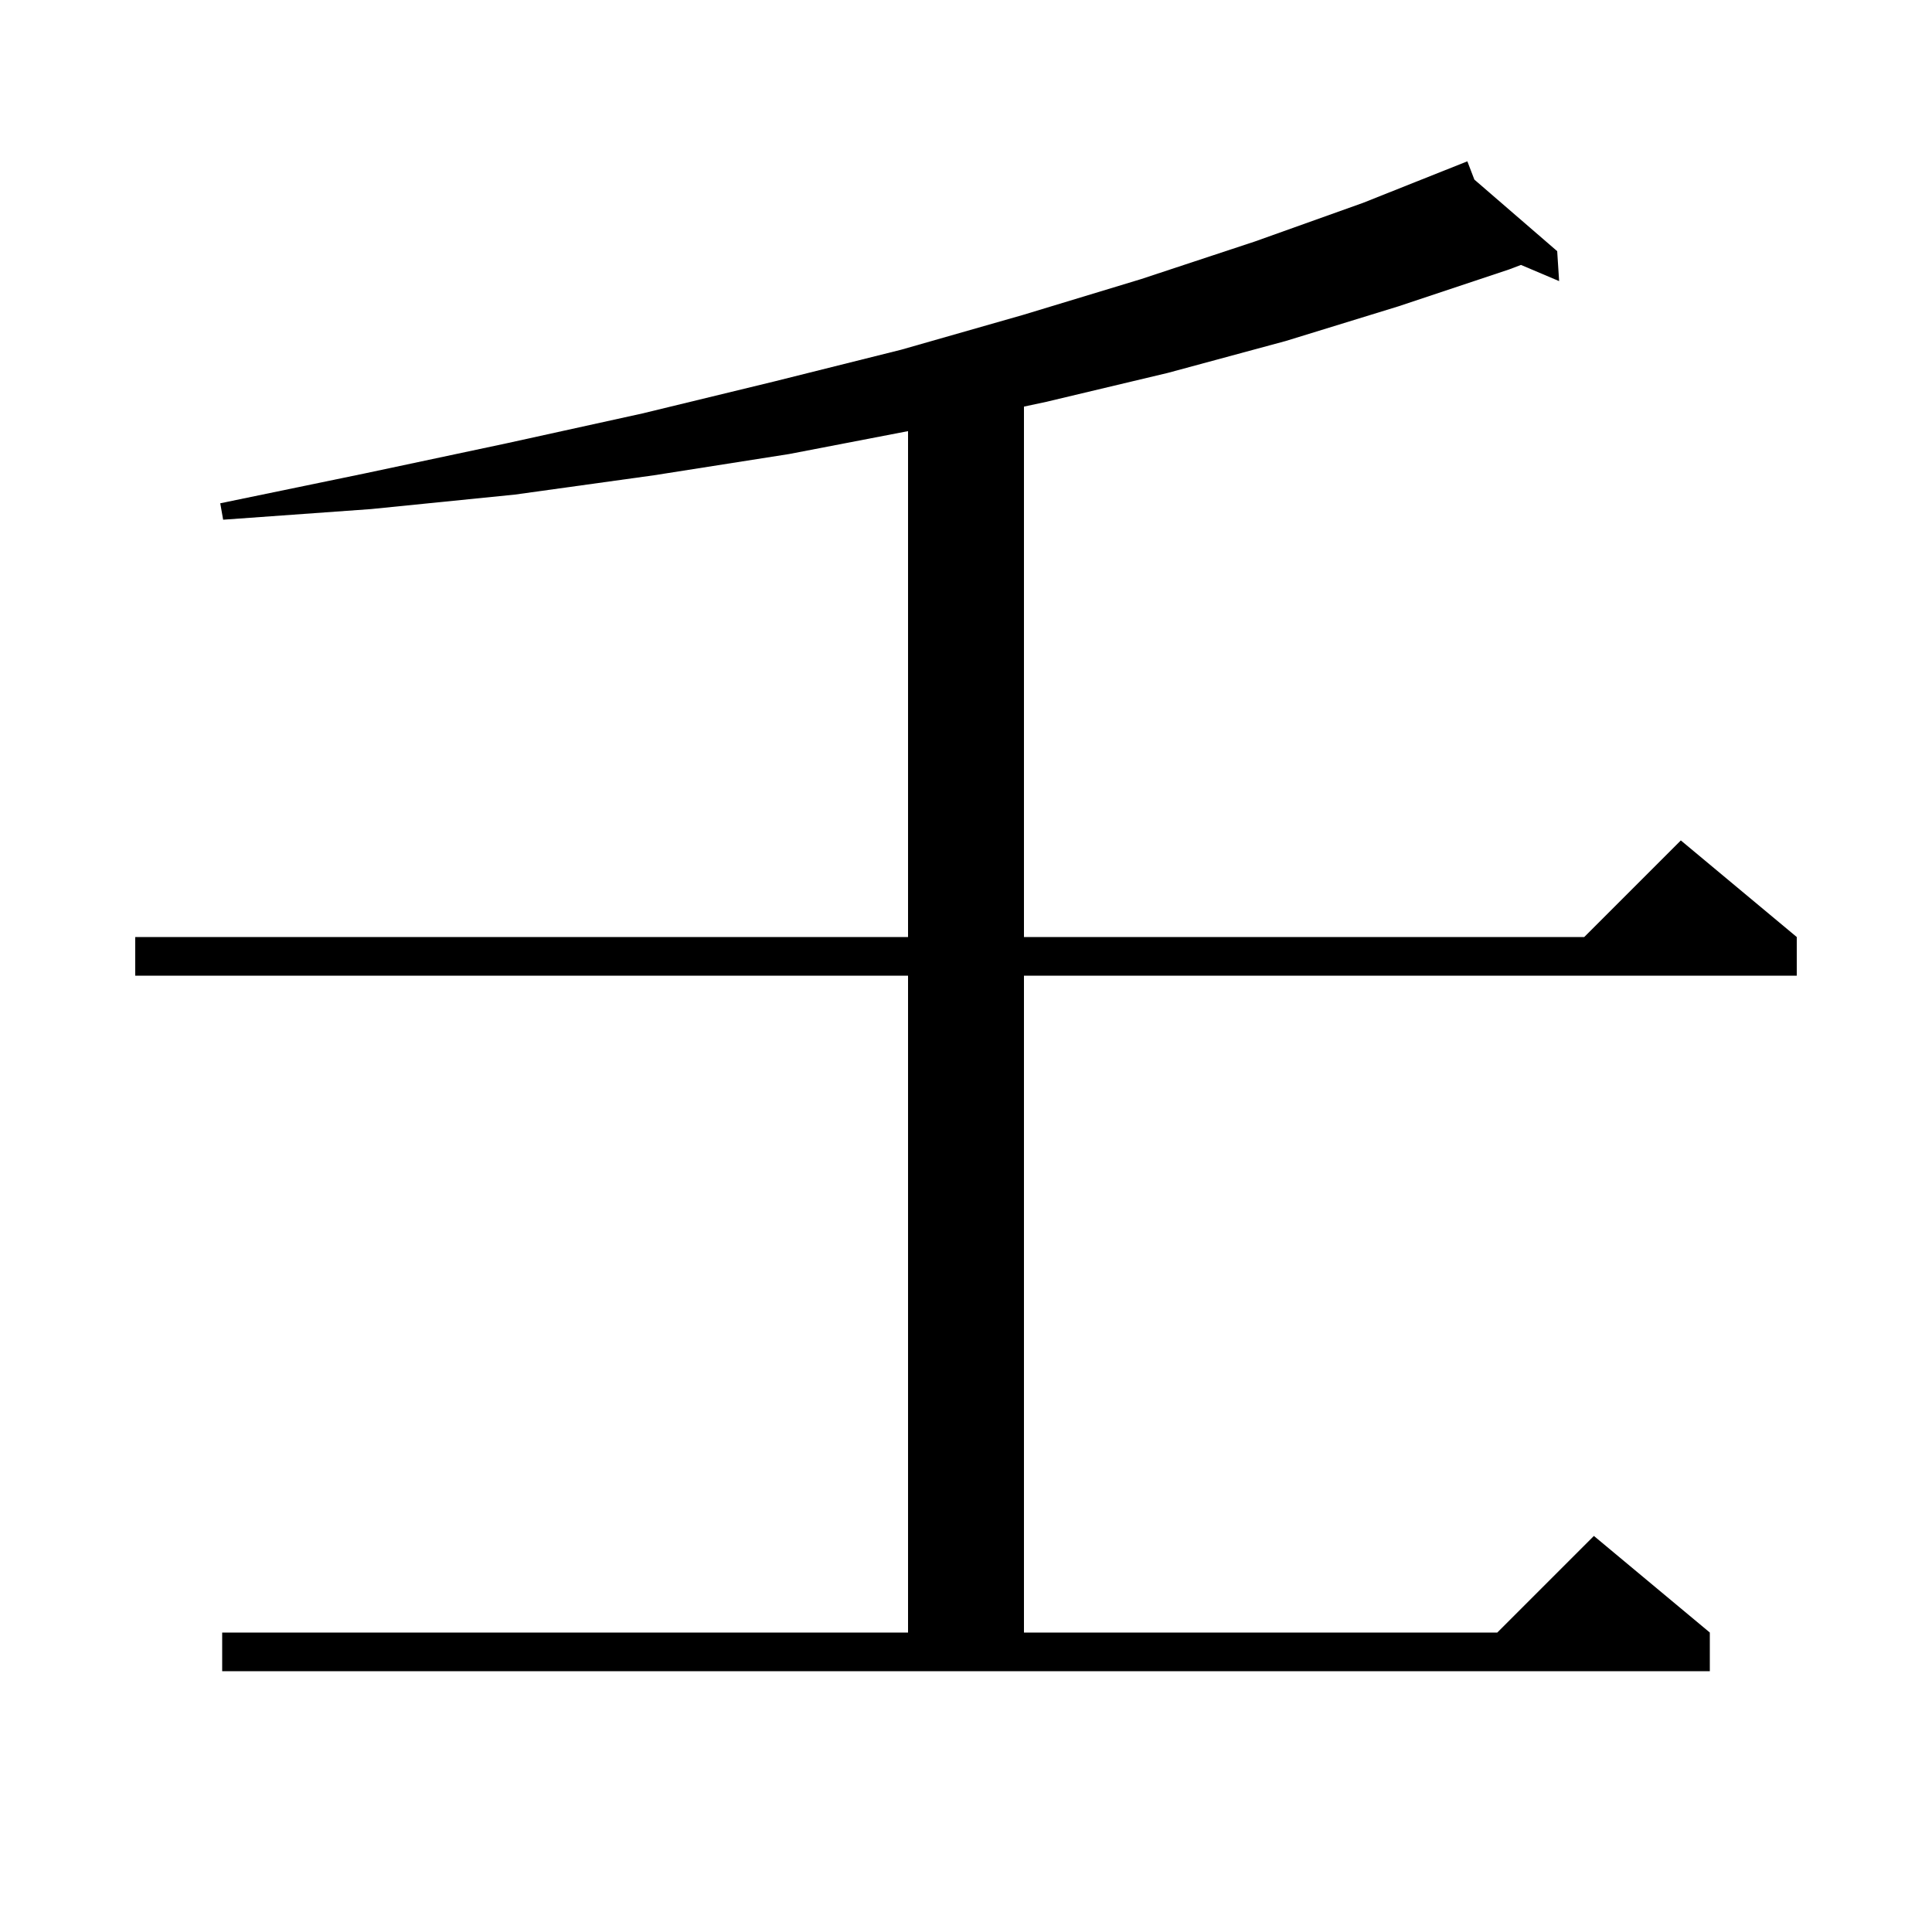 <svg xmlns="http://www.w3.org/2000/svg" xmlns:xlink="http://www.w3.org/1999/xlink" version="1.1" baseProfile="full" viewBox="0 0 200 200" width="200" height="200">
<g fill="black">
<path d="M 23.0 169.0 L 94.0 169.0 L 94.0 101.0 L 14.0 101.0 L 14.0 97.0 L 94.0 97.0 L 94.0 44.631 L 81.7 47.0 L 67.7 49.2 L 53.3 51.2 L 38.4 52.7 L 23.1 53.8 L 22.8 52.1 L 37.8 49.0 L 52.4 45.9 L 66.5 42.8 L 80.1 39.5 L 93.3 36.2 L 105.9 32.6 L 118.1 28.9 L 129.9 25.0 L 141.1 21.0 L 151.9 16.7 L 152.626 18.592 L 161.2 26.0 L 161.4 29.1 L 157.451 27.425 L 156.2 27.9 L 144.8 31.7 L 133.1 35.3 L 120.9 38.6 L 108.3 41.6 L 106.0 42.092 L 106.0 97.0 L 164.0 97.0 L 174.0 87.0 L 186.0 97.0 L 186.0 101.0 L 106.0 101.0 L 106.0 169.0 L 155.0 169.0 L 165.0 159.0 L 177.0 169.0 L 177.0 173.0 L 23.0 173.0 Z " />
</g>
</svg>
